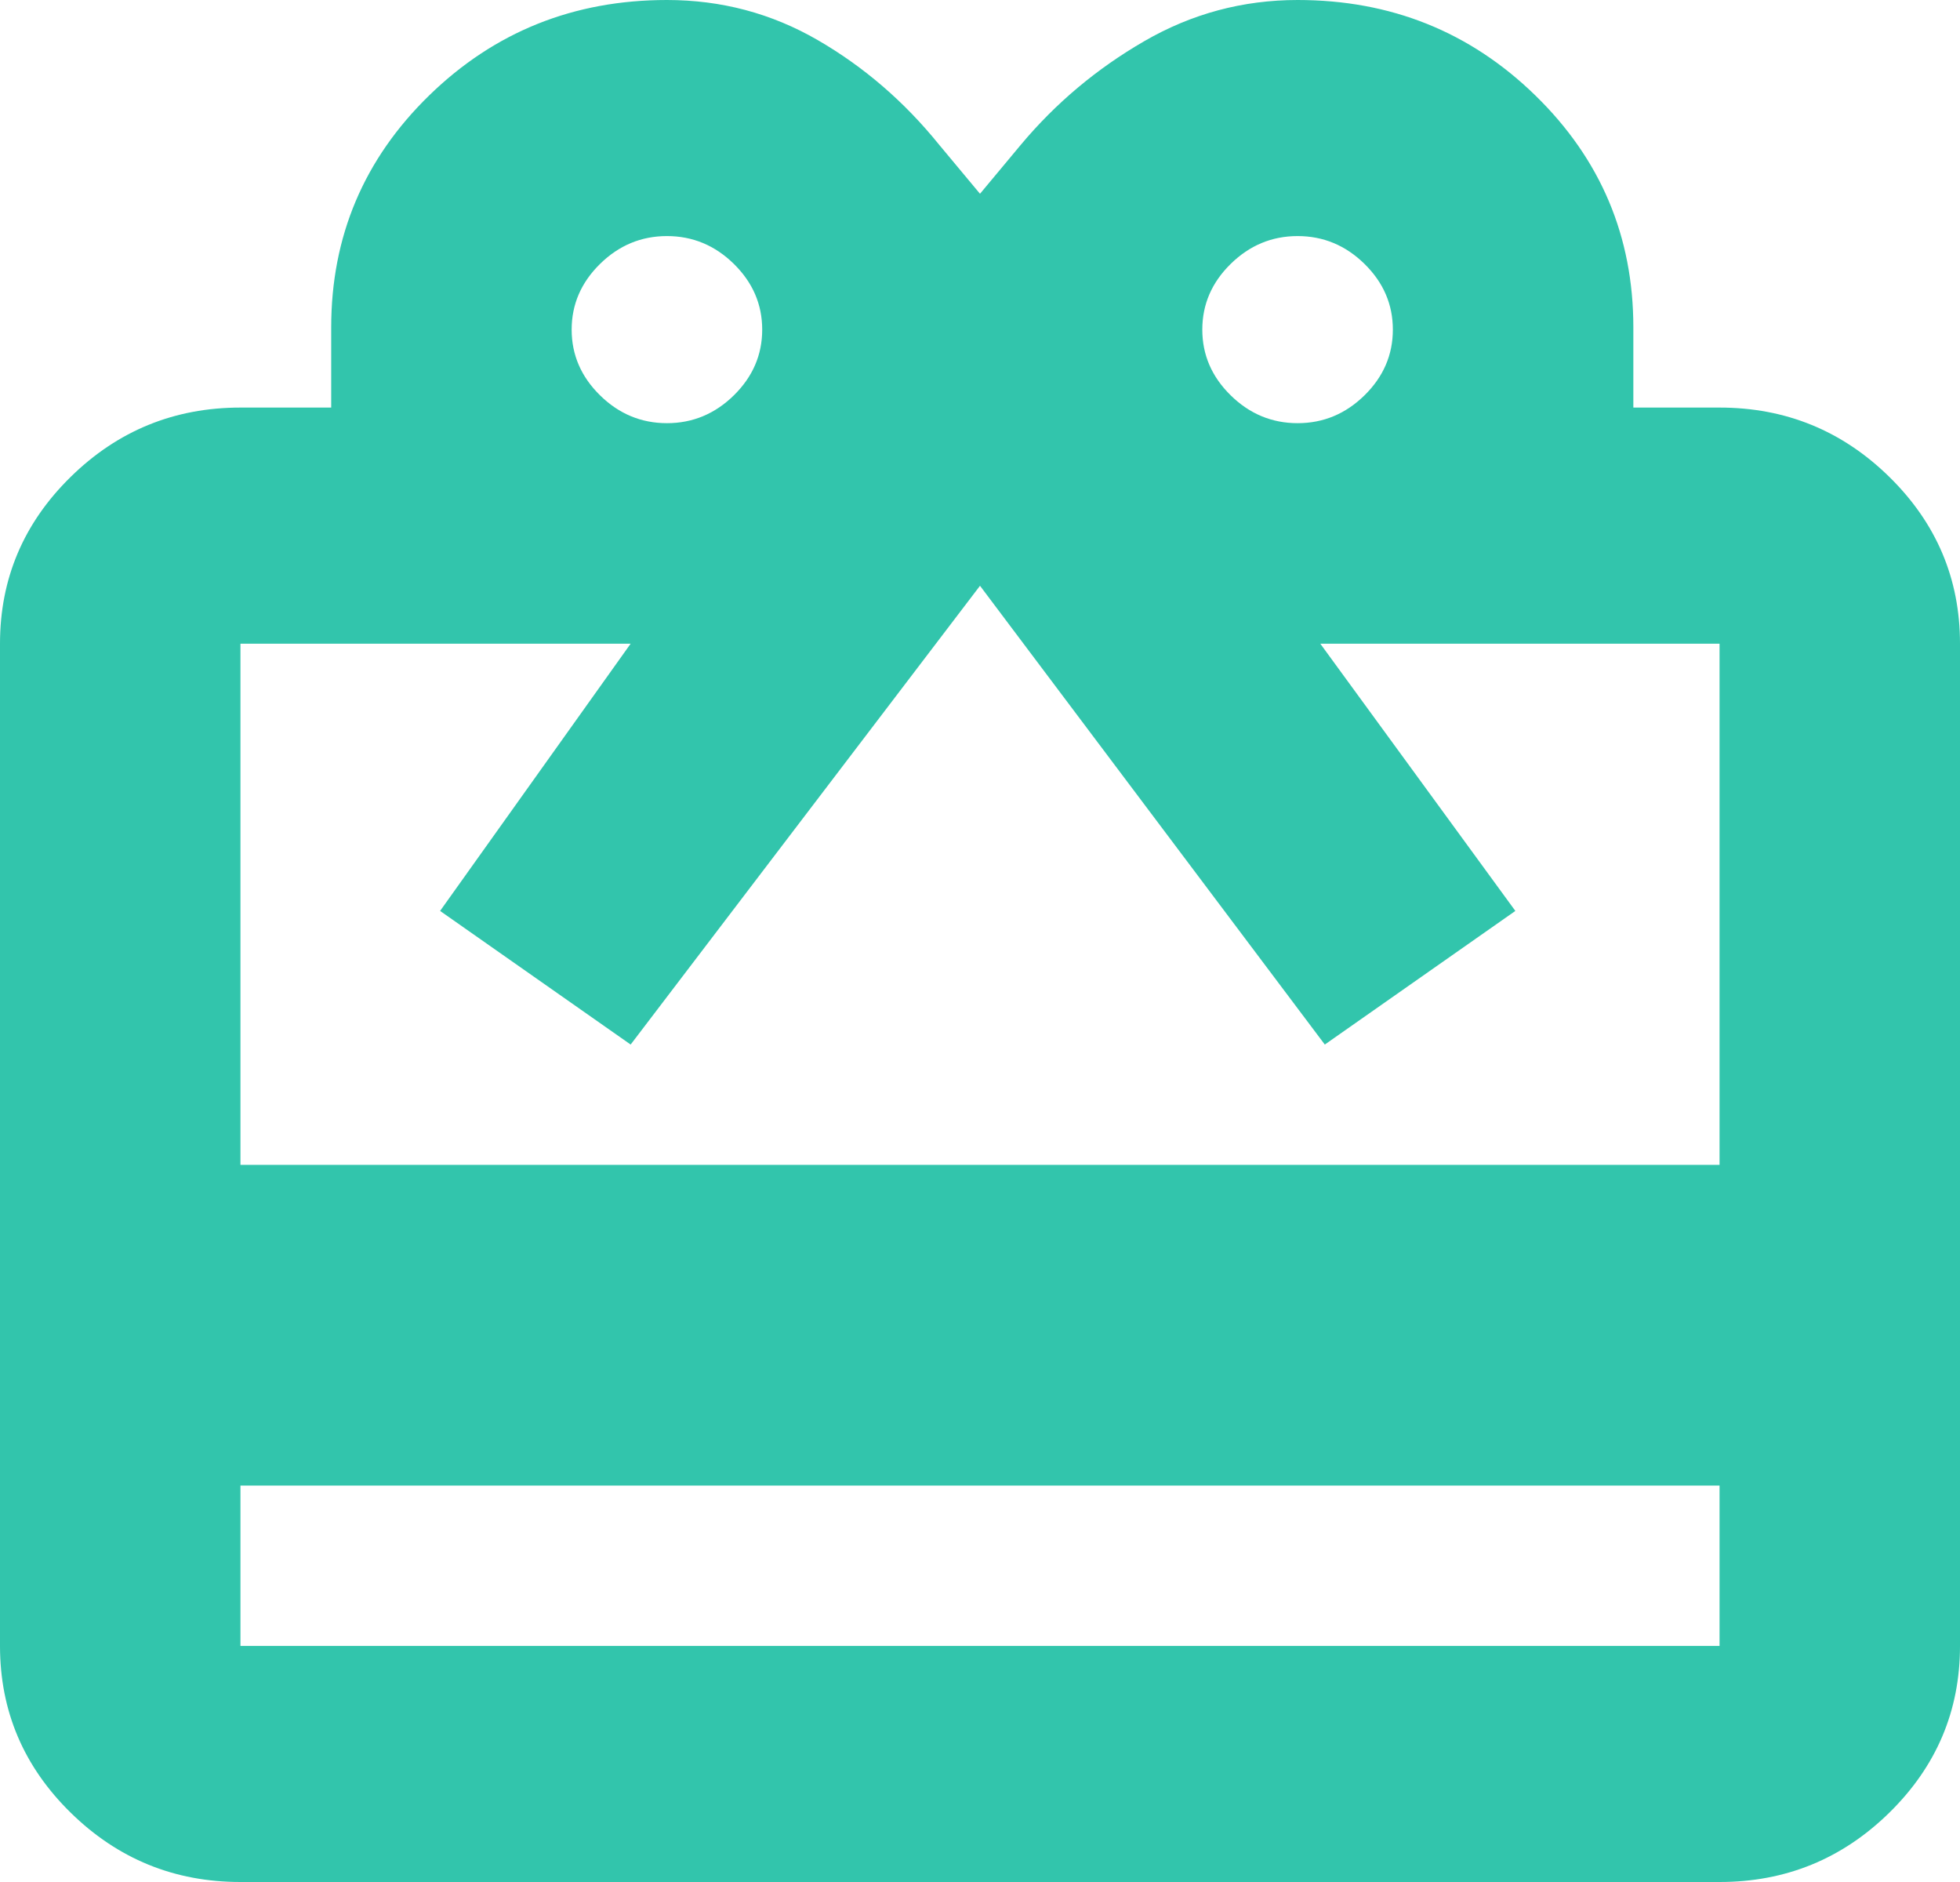 <svg width="50" height="48" viewBox="0 0 50 48" fill="none" xmlns="http://www.w3.org/2000/svg">
<path d="M6.134 37.889L6.134 41.979H43.866V37.889H6.134ZM6.134 10.395H8.449V8.35C8.449 6.031 9.282 4.059 10.947 2.435C12.613 0.812 14.635 0 17.014 0C18.4 0 19.682 0.341 20.86 1.022C22.038 1.704 23.071 2.594 23.958 3.692L25 4.942L26.042 3.692C26.929 2.632 27.978 1.751 29.189 1.051C30.4 0.35 31.704 0 33.102 0C35.481 0 37.503 0.812 39.168 2.435C40.834 4.059 41.667 6.031 41.667 8.35V10.395H43.866C45.553 10.395 46.996 10.985 48.198 12.164C49.399 13.343 50 14.761 50 16.417V41.979C50 43.635 49.399 45.052 48.198 46.231C46.996 47.41 45.553 48 43.866 48H6.134C4.448 48 3.003 47.41 1.802 46.231C0.601 45.052 0 43.635 0 41.979L0 16.417C0 14.761 0.601 13.343 1.802 12.164C3.003 10.985 4.448 10.395 6.134 10.395ZM6.134 29.709H43.866V16.417H33.681L38.657 23.233L33.796 26.641L25 14.94L16.088 26.641L11.227 23.233L16.088 16.417H6.134V29.709ZM17.014 10.793C17.67 10.793 18.239 10.556 18.721 10.083C19.203 9.609 19.444 9.051 19.444 8.407C19.444 7.763 19.203 7.205 18.721 6.731C18.239 6.258 17.67 6.021 17.014 6.021C16.358 6.021 15.789 6.258 15.307 6.731C14.825 7.205 14.583 7.763 14.583 8.407C14.583 9.051 14.825 9.609 15.307 10.083C15.789 10.556 16.358 10.793 17.014 10.793ZM33.102 10.793C33.758 10.793 34.327 10.556 34.809 10.083C35.291 9.609 35.532 9.051 35.532 8.407C35.532 7.763 35.291 7.205 34.809 6.731C34.327 6.258 33.758 6.021 33.102 6.021C32.446 6.021 31.877 6.258 31.395 6.731C30.912 7.205 30.671 7.763 30.671 8.407C30.671 9.051 30.912 9.609 31.395 10.083C31.877 10.556 32.446 10.793 33.102 10.793Z" fill="#32C5AC"/>
</svg>
